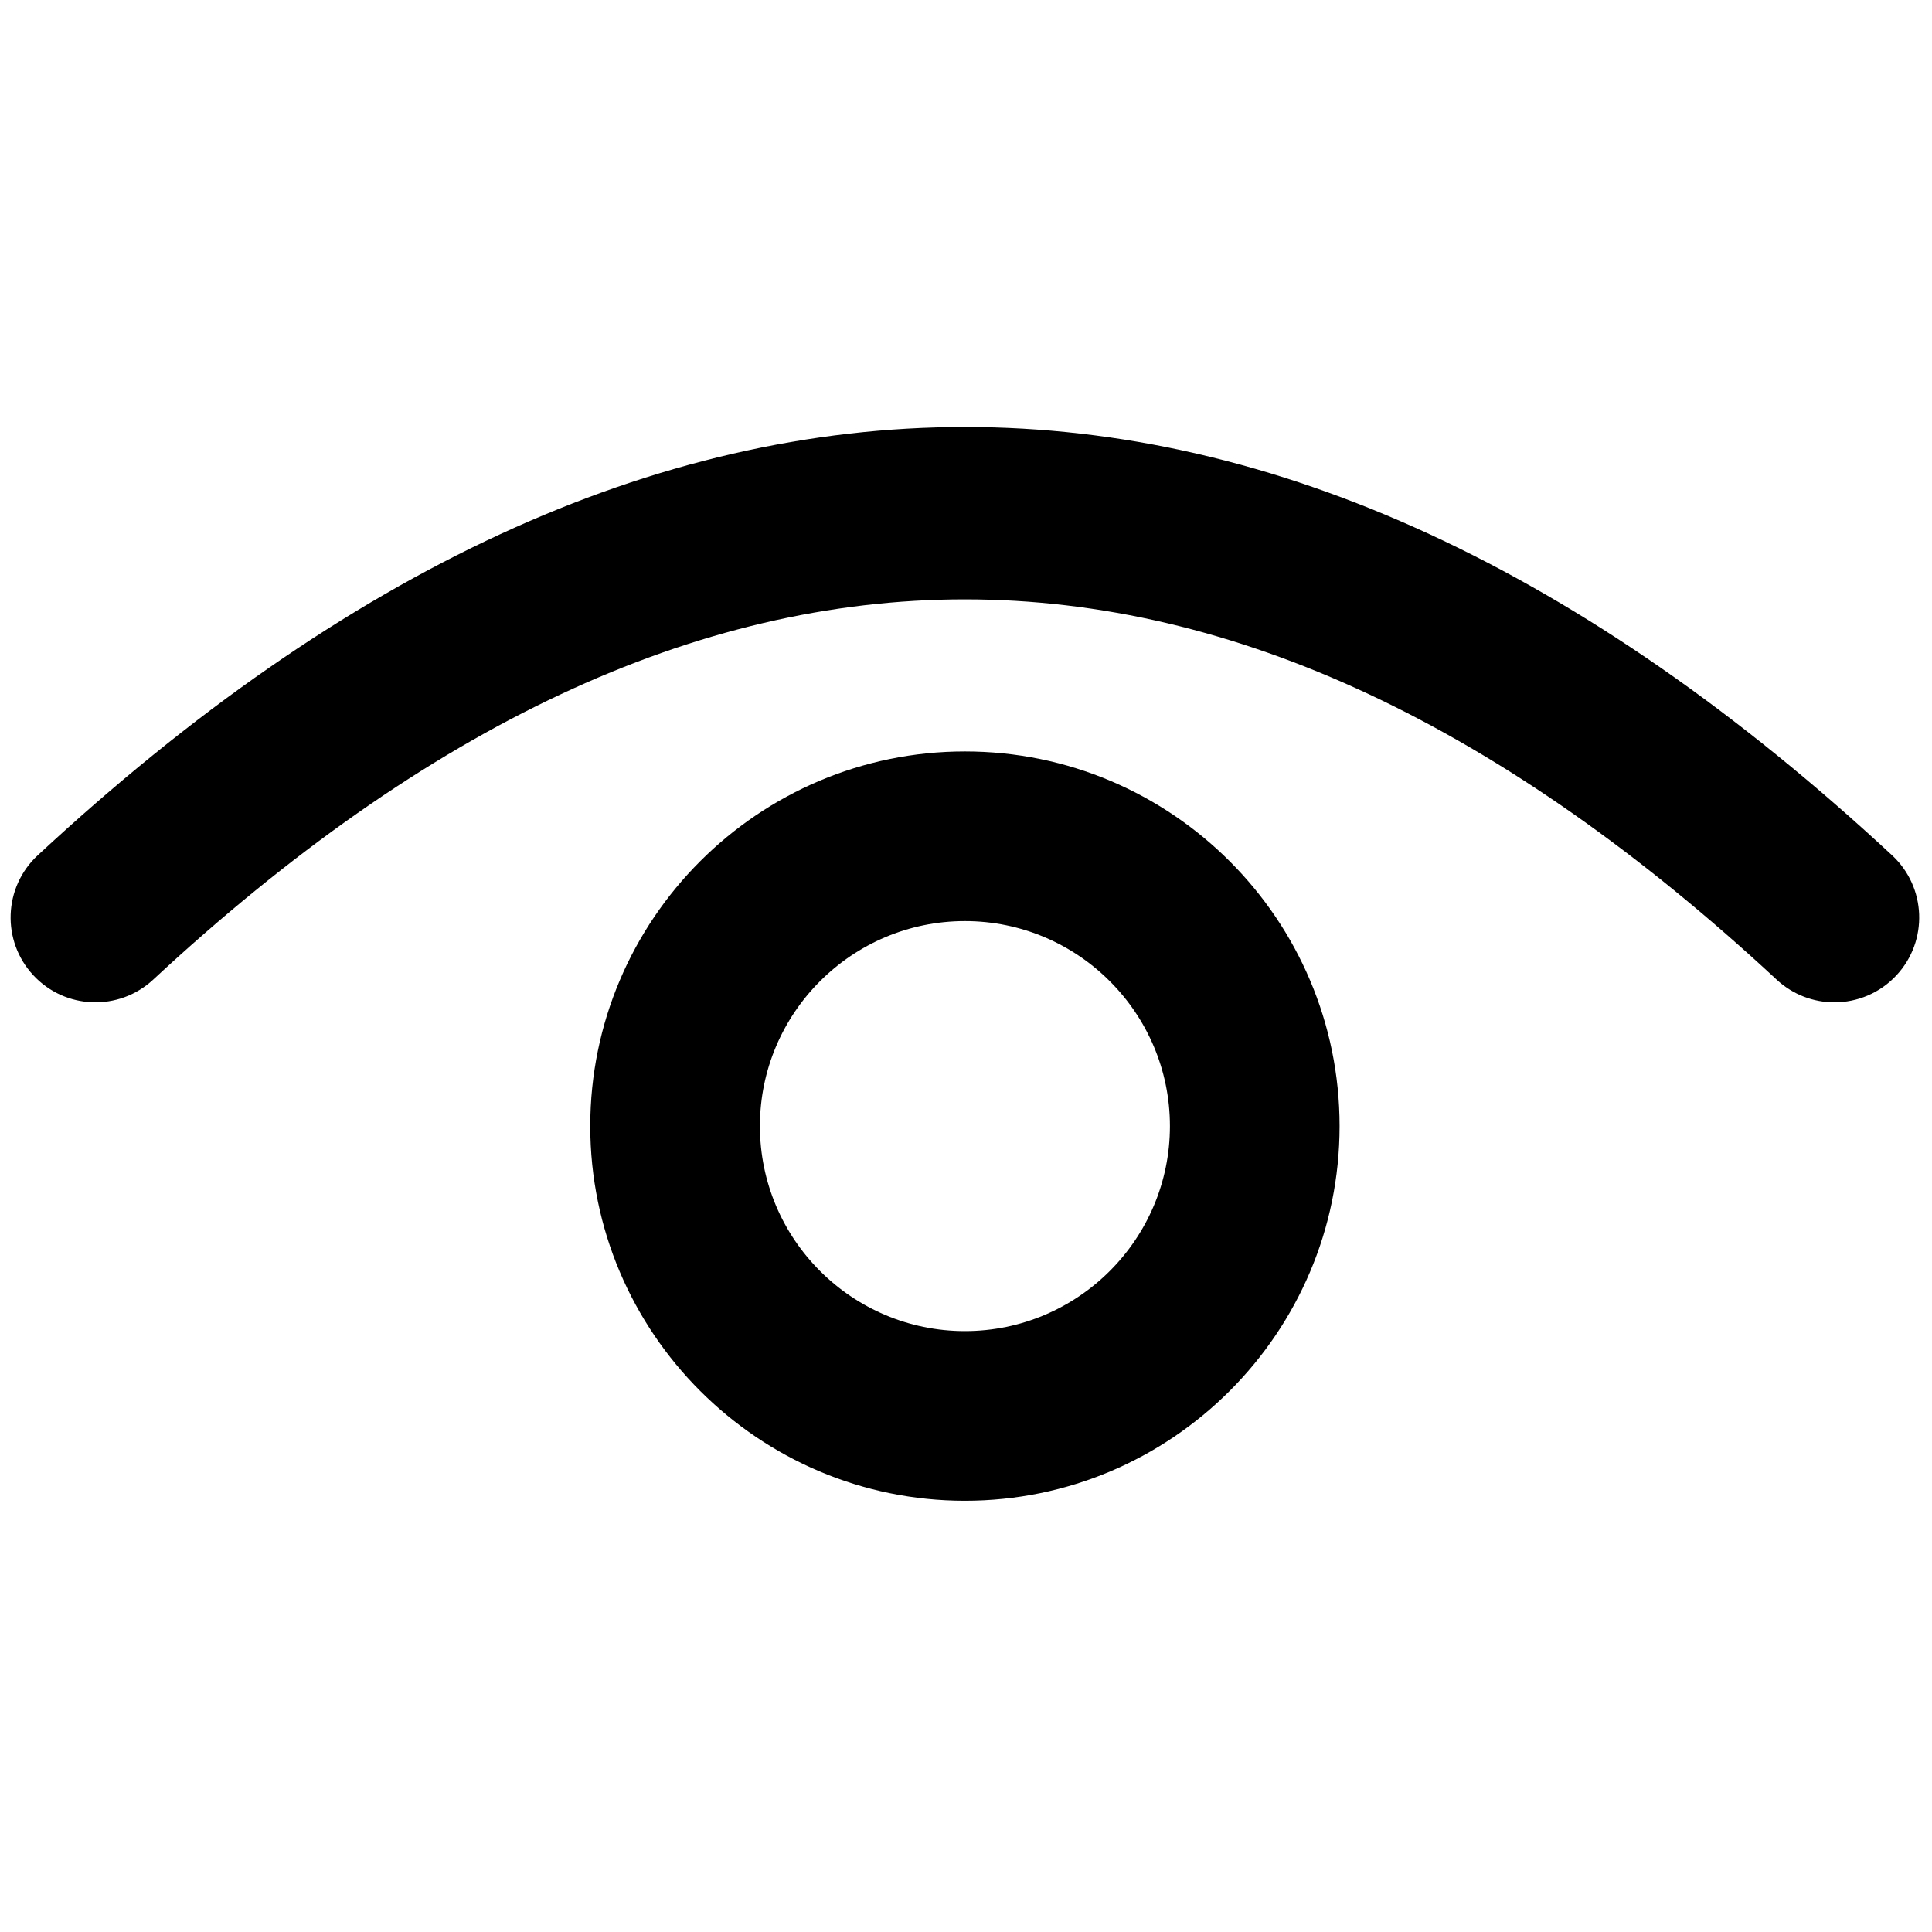 <svg xmlns="http://www.w3.org/2000/svg" xmlns:xlink="http://www.w3.org/1999/xlink" version="1.1" width="256" height="256" viewBox="0 0 256 256" xml:space="preserve">

<defs>
</defs>
<g style="stroke: none; stroke-width: 0; stroke-dasharray: none; stroke-linecap: butt; stroke-linejoin: miter; stroke-miterlimit: 10; fill: none; fill-rule: nonzero; opacity: 1;" transform="translate(1.407 1.407) scale(2.81 2.81)" >
	<path d="M 85.999 46.764 c -0.974 0 -1.95 -0.354 -2.721 -1.069 c -25.757 -23.91 -50.799 -23.911 -76.557 0 c -1.619 1.502 -4.15 1.41 -5.653 -0.21 c -1.503 -1.619 -1.409 -4.15 0.21 -5.653 c 29.012 -26.931 58.431 -26.93 87.443 0 c 1.619 1.503 1.713 4.034 0.21 5.653 C 88.144 46.334 87.073 46.764 85.999 46.764 z" style="stroke: none; stroke-width: 1; stroke-dasharray: none; stroke-linecap: butt; stroke-linejoin: miter; stroke-miterlimit: 10; fill: rgb(0,0,0); fill-rule: nonzero; opacity: 1;" transform=" matrix(1 0 0 1 0 0) " stroke-linecap="round" />
	<path d="M 45 70.267 c -9.741 0 -17.667 -7.926 -17.667 -17.667 S 35.259 34.933 45 34.933 S 62.667 42.858 62.667 52.6 S 54.741 70.267 45 70.267 z M 45 42.933 c -5.33 0 -9.667 4.336 -9.667 9.667 S 39.67 62.267 45 62.267 s 9.667 -4.337 9.667 -9.667 S 50.33 42.933 45 42.933 z" style="stroke: none; stroke-width: 1; stroke-dasharray: none; stroke-linecap: butt; stroke-linejoin: miter; stroke-miterlimit: 10; fill: rgb(0,0,0); fill-rule: nonzero; opacity: 1;" transform=" matrix(1 0 0 1 0 0) " stroke-linecap="round" />
</g>
</svg>